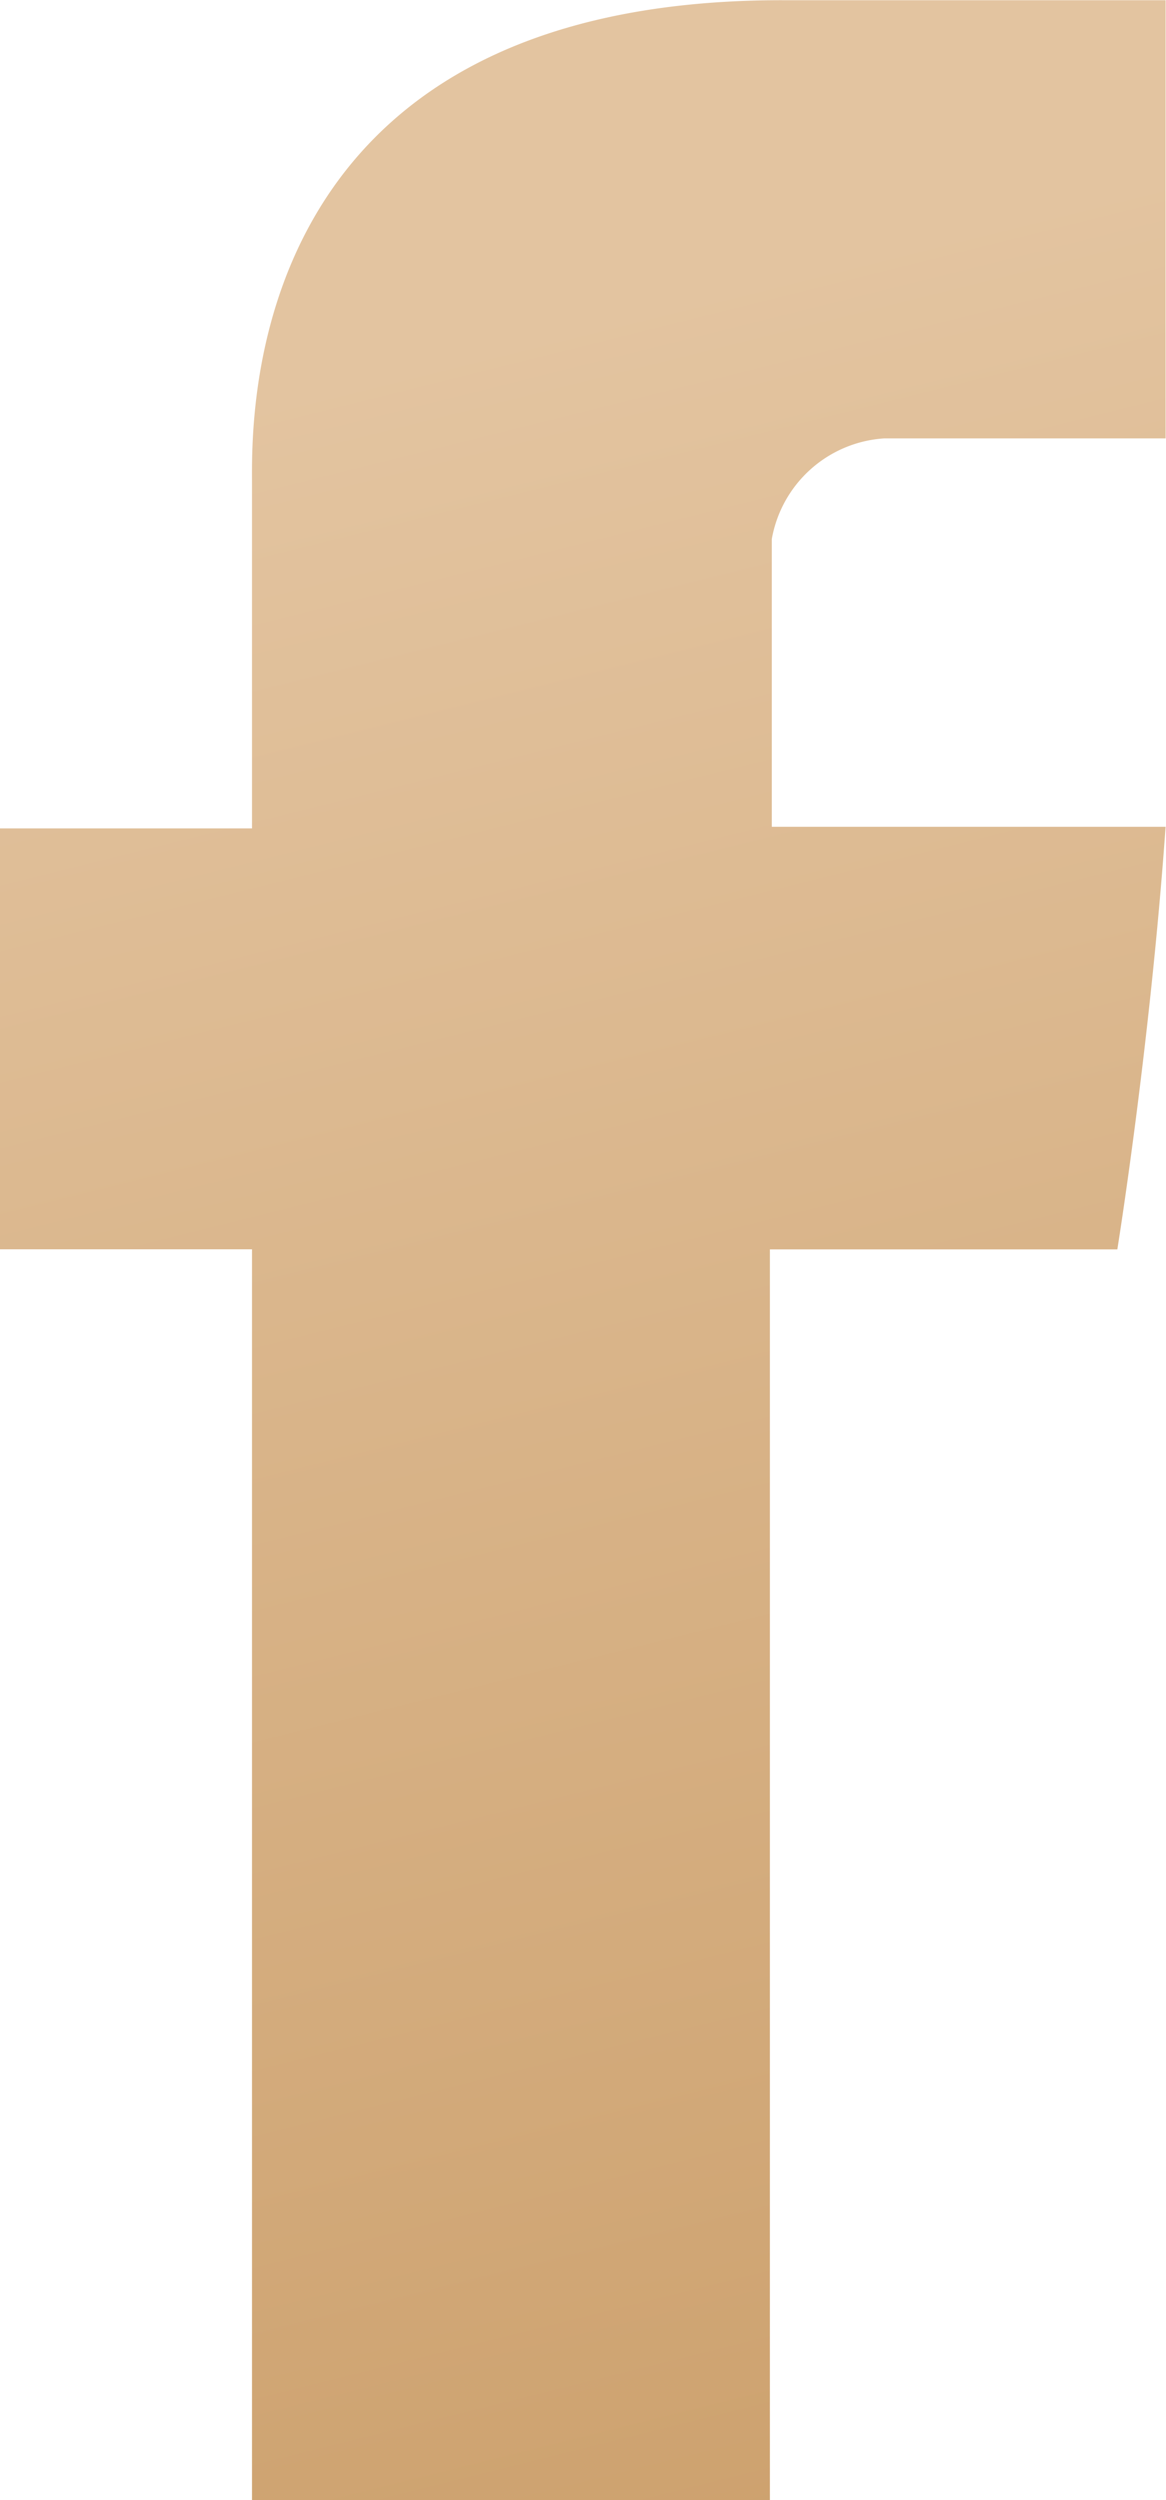 <svg xmlns="http://www.w3.org/2000/svg" xmlns:xlink="http://www.w3.org/1999/xlink" width="11.595" height="24.848" viewBox="0 0 11.595 24.848"><defs><linearGradient id="a" x1="0.355" y1="1.206" x2="0.235" y2="0.163" gradientUnits="objectBoundingBox"><stop offset="0" stop-color="#c99b65"/><stop offset="1" stop-color="#e3c4a0"/></linearGradient></defs><path d="M904.75,393.218v3.421h-2.506v4.183h2.506v12.431H909.9V400.823h3.455s.324-2.006.48-4.2h-3.916v-2.86a1.215,1.215,0,0,1,1.116-1h2.8v-4.355h-3.814C904.623,388.406,904.75,392.593,904.75,393.218Z" transform="translate(-902.244 -388.406)" fill="url(#a)"/></svg>
